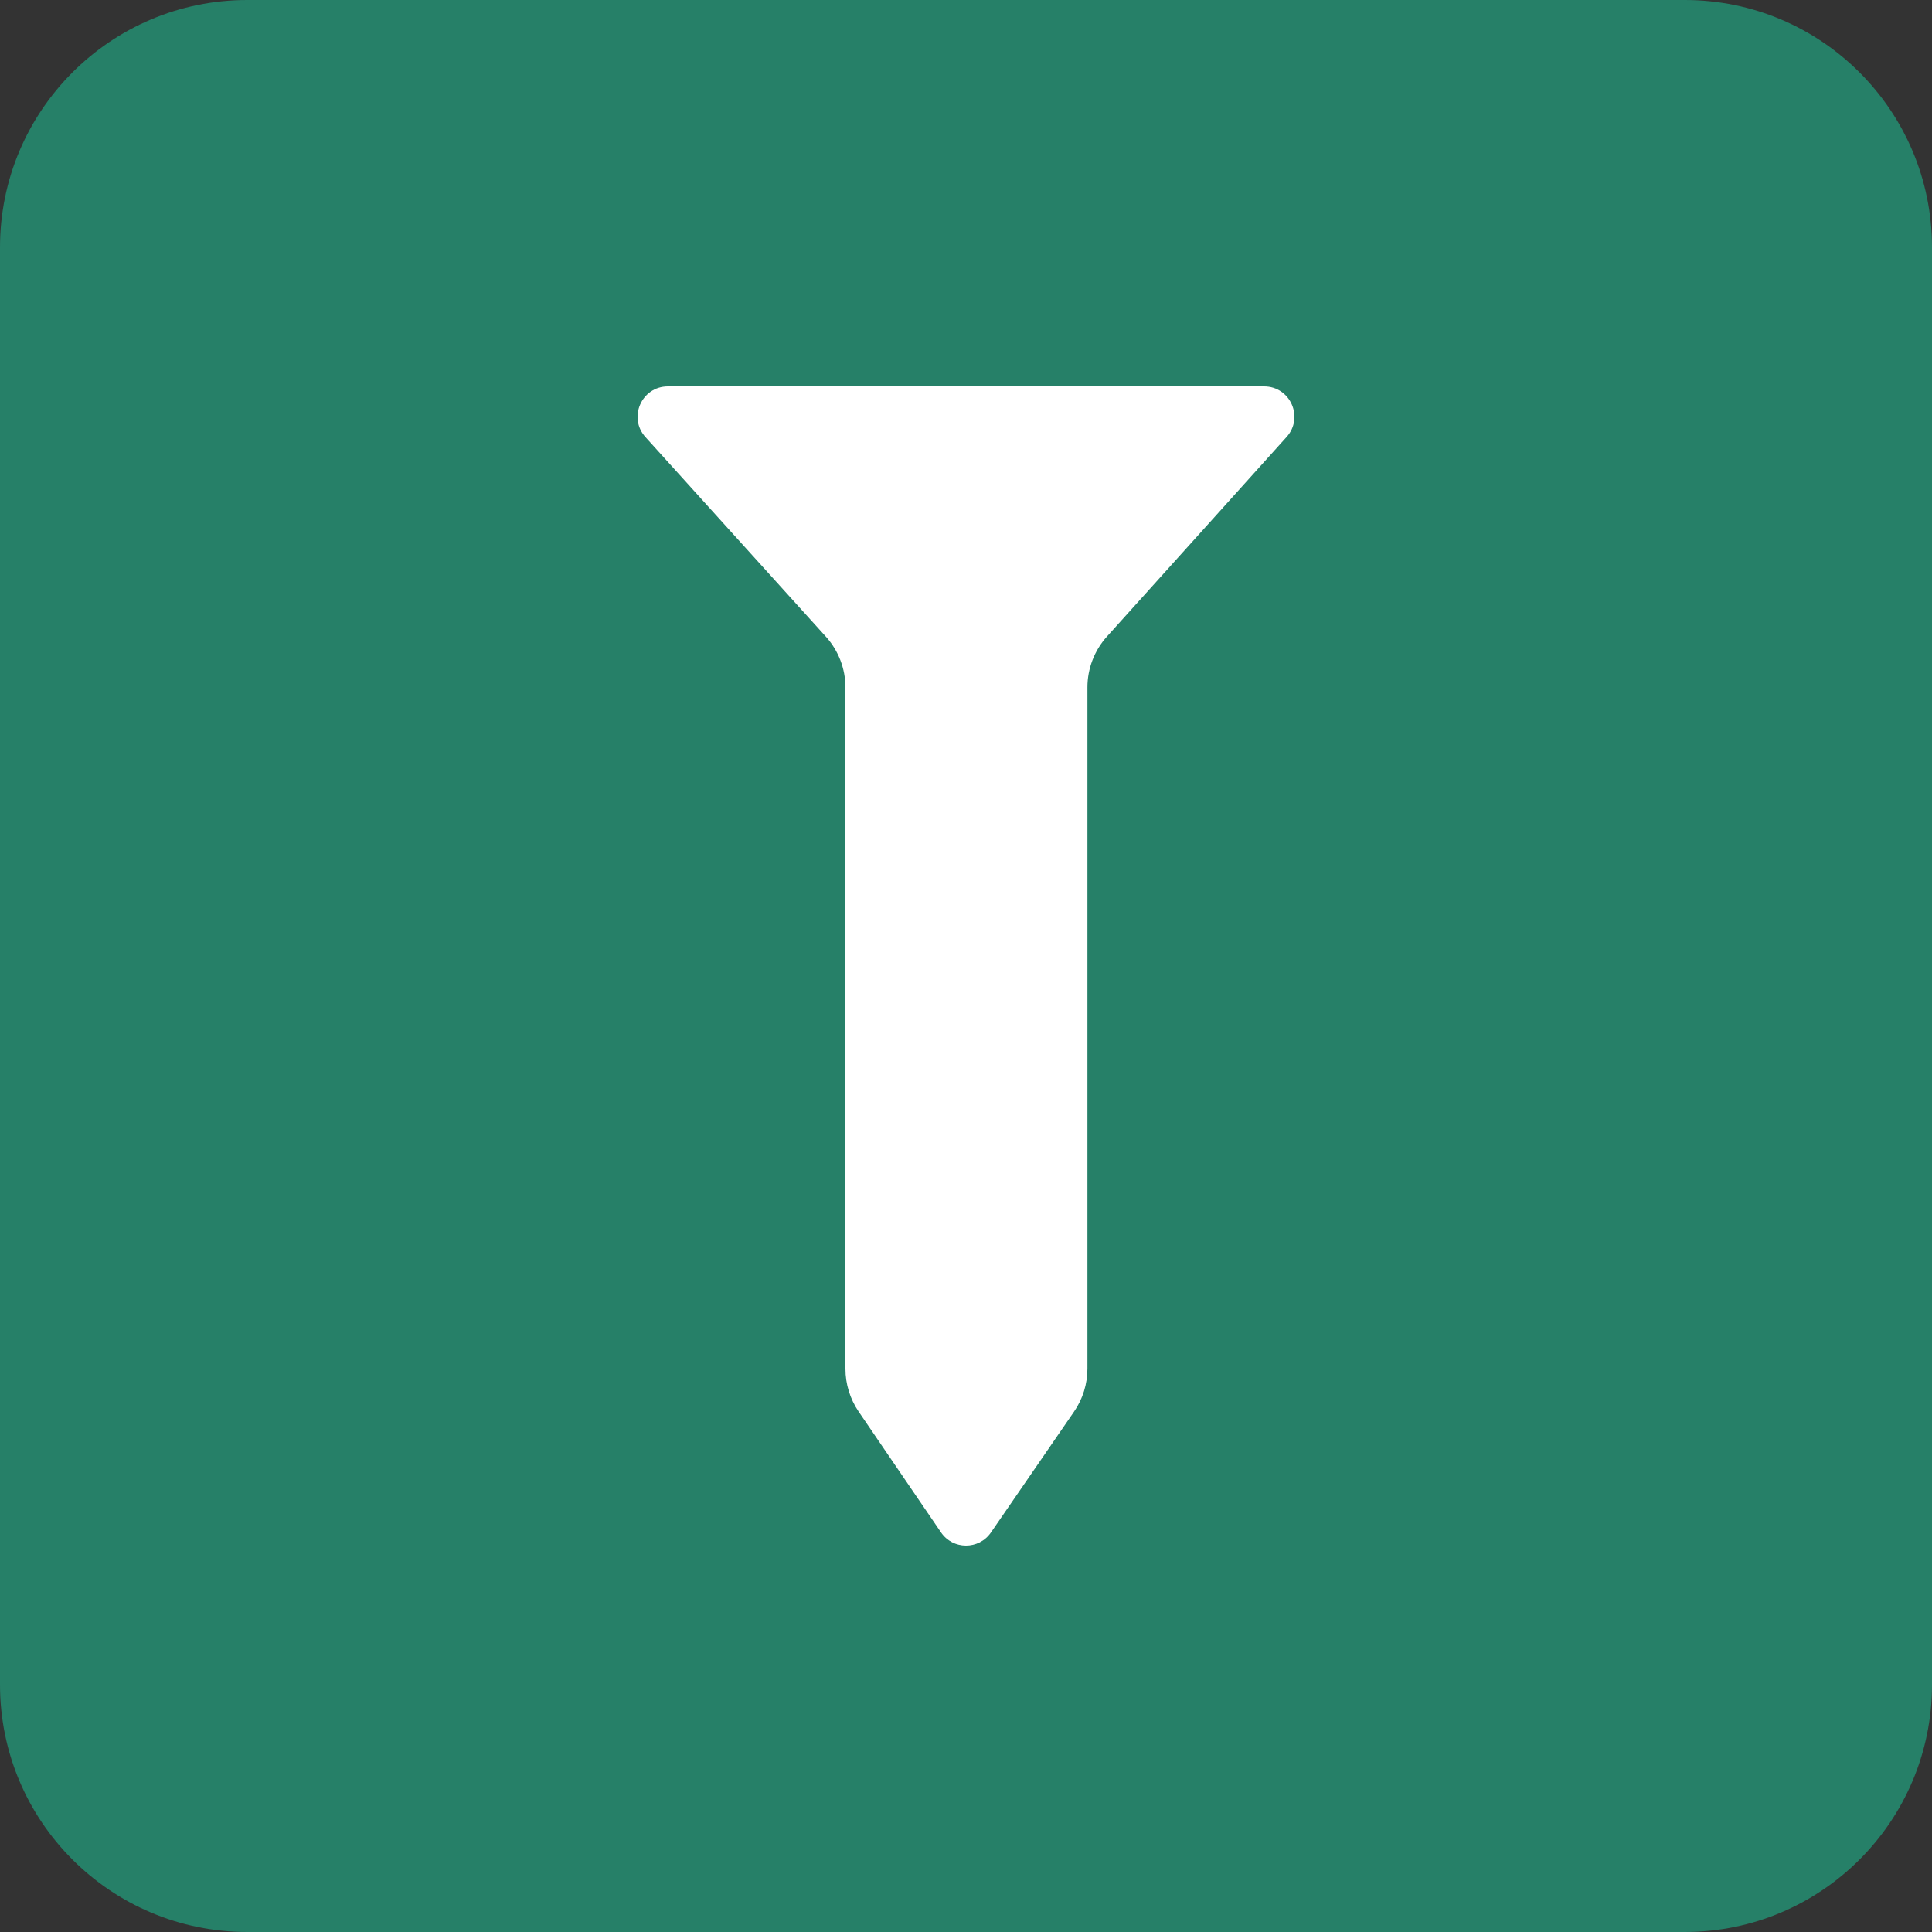 <svg width="40" height="40" viewBox="0 0 40 40" fill="none" xmlns="http://www.w3.org/2000/svg">
<rect x="0" y="0" width="40" height="40" fill="#333333" stroke="none"/>
<path d="M0 5.12C0 2.292 2.292 0 5.12 0H34.88C37.708 0 40 2.292 40 5.12V34.88C40 37.708 37.708 40 34.88 40H5.12C2.292 40 0 37.708 0 34.88V5.12Z" fill="#268068"/>
<path d="M13.828 8H26.172C26.715 8 27.001 8.644 26.637 9.048L22.917 13.18C22.658 13.468 22.514 13.843 22.514 14.231V28.335C22.514 28.653 22.418 28.964 22.238 29.225L20.516 31.729C20.266 32.091 19.731 32.09 19.483 31.727L17.776 29.224C17.599 28.963 17.504 28.654 17.504 28.339V14.233C17.504 13.844 17.359 13.468 17.098 13.18L13.363 9.049C12.999 8.645 13.284 8 13.828 8Z" fill="white"/>
</svg>
